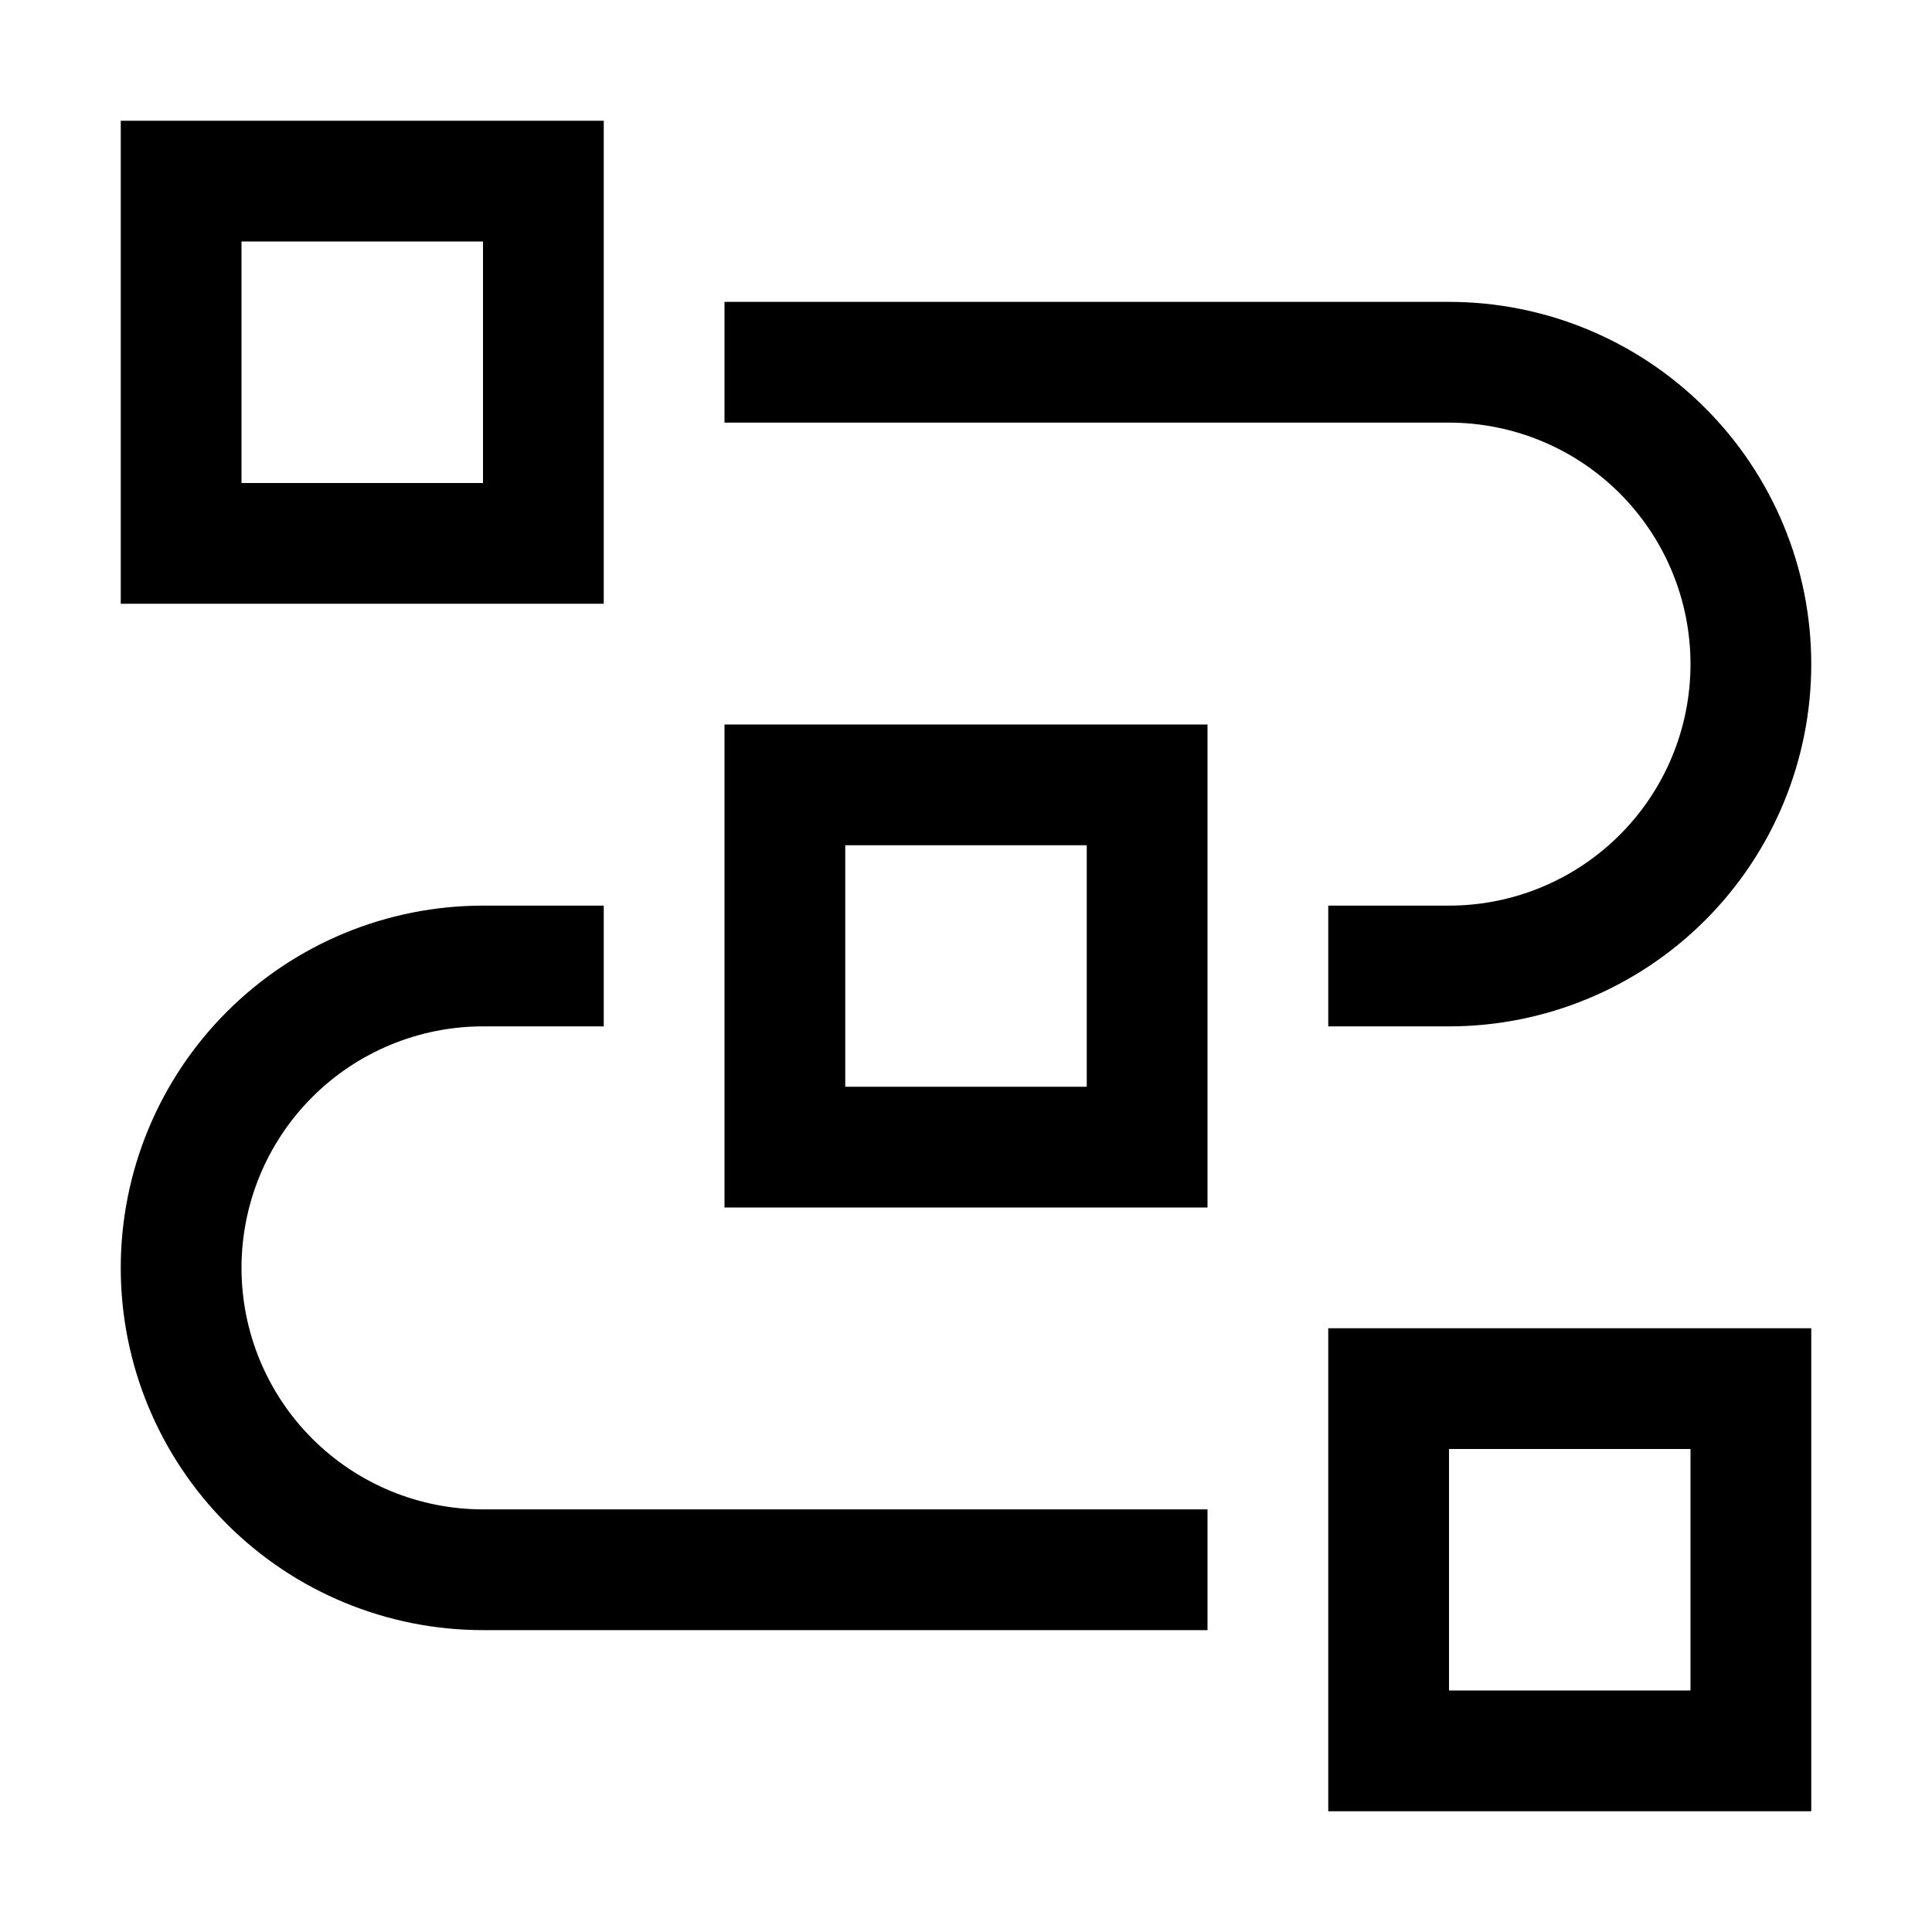 <svg width="40" height="40" viewBox="0 0 40 40" fill="none" xmlns="http://www.w3.org/2000/svg">
<path d="M37.5 37.5H27.5V27.5H37.5V37.5ZM30 35H35V30H30V35Z" fill="black"/>
<path d="M25 33.75H10C8.011 33.75 6.103 32.96 4.697 31.553C3.29 30.147 2.5 28.239 2.5 26.25C2.5 24.261 3.29 22.353 4.697 20.947C6.103 19.54 8.011 18.75 10 18.75H12.5V21.25H10C8.674 21.25 7.402 21.777 6.464 22.715C5.527 23.652 5 24.924 5 26.25C5 27.576 5.527 28.848 6.464 29.785C7.402 30.723 8.674 31.25 10 31.25H25V33.75Z" fill="black"/>
<path d="M25 25H15V15H25V25ZM17.5 22.5H22.5V17.5H17.5V22.5Z" fill="black"/>
<path d="M30 21.25H27.5V18.75H30C31.326 18.75 32.598 18.223 33.535 17.285C34.473 16.348 35 15.076 35 13.75C35 12.424 34.473 11.152 33.535 10.214C32.598 9.277 31.326 8.75 30 8.75H15V6.25H30C31.989 6.25 33.897 7.04 35.303 8.447C36.71 9.853 37.5 11.761 37.5 13.75C37.5 15.739 36.71 17.647 35.303 19.053C33.897 20.46 31.989 21.25 30 21.25Z" fill="black"/>
<path d="M12.5 12.5H2.5V2.5H12.5V12.5ZM5 10H10V5H5V10Z" fill="black"/>
</svg>
